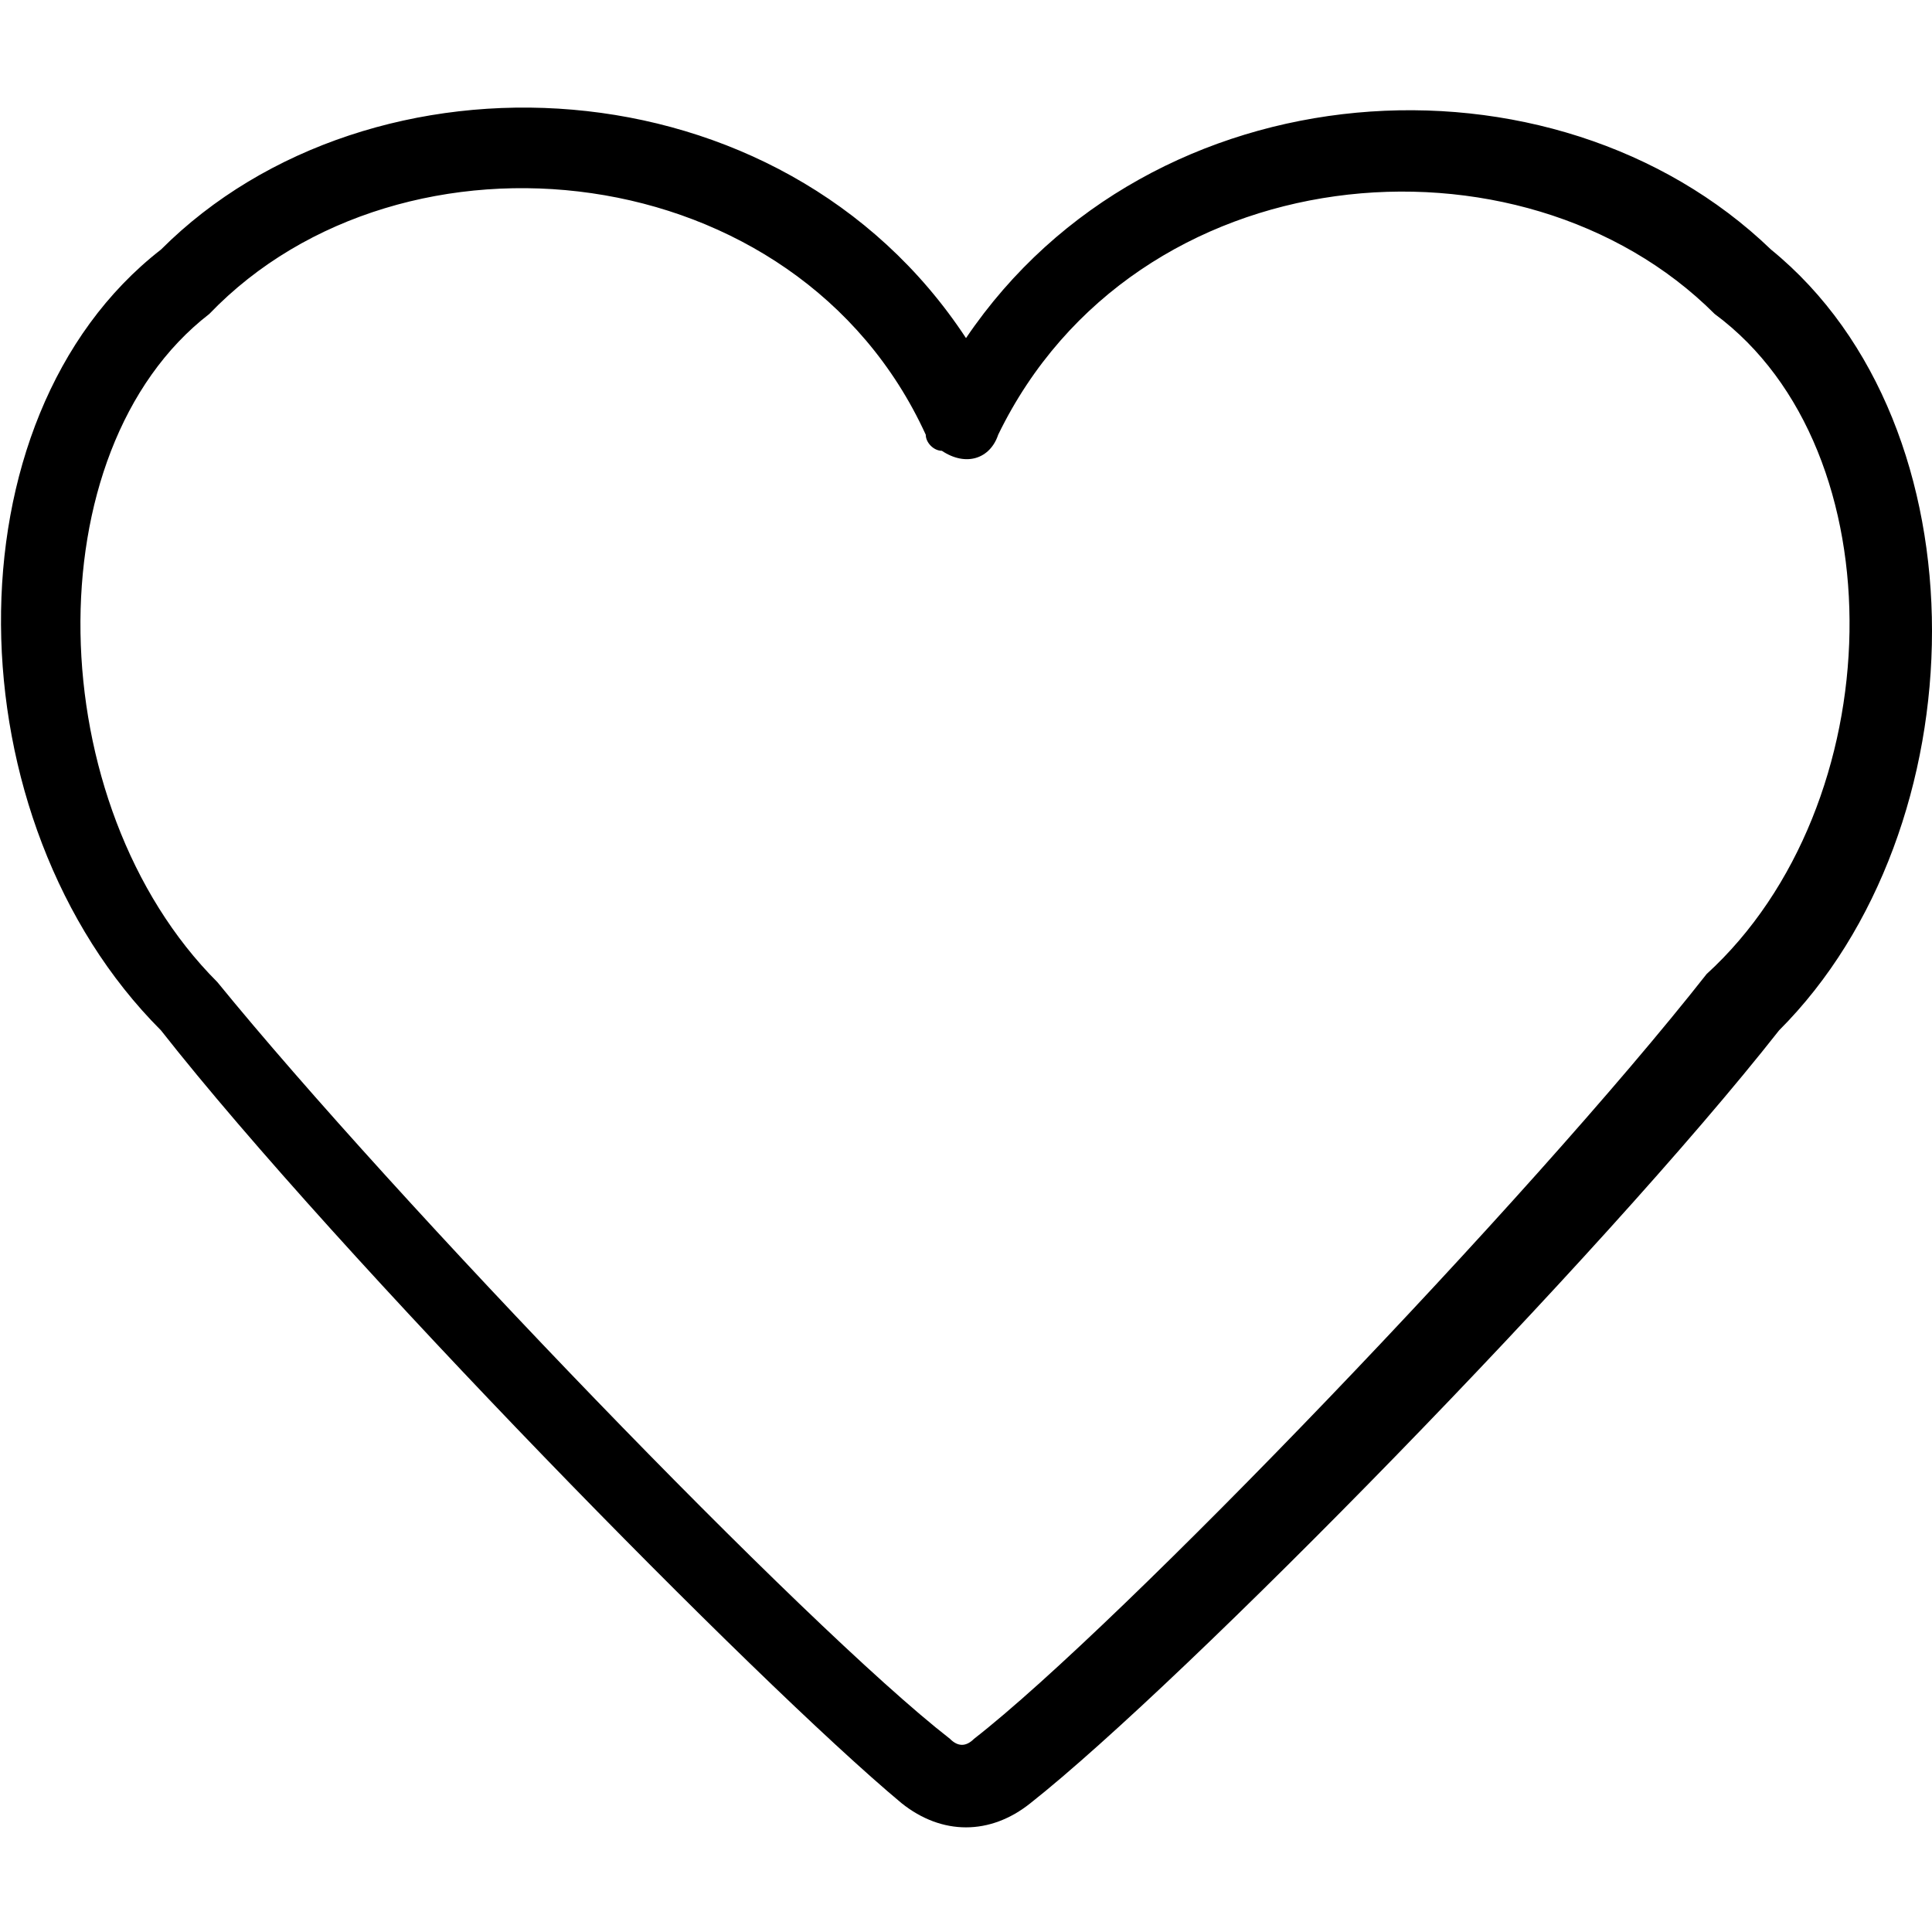 <svg width="24" height="24" xmlns="http://www.w3.org/2000/svg" data-comp="Icon StyledComponent " class="css-psp8z9 e65zztl0" aria-hidden="true" data-at="love_icon_large" fill="#000">

 <g>
  <title>Layer 1</title>
  <path id="svg_1" opacity="1" d="m22,3.1c2.7,2.2 2.6,7.2 0.1,9.7c-2.2,2.8 -7.4,8.1 -9.3,9.6c-0.5,0.4 -1.1,0.4 -1.6,0c-1.8,-1.5 -7,-6.8 -9.2,-9.6c-2.6,-2.6 -2.7,-7.6 0,-9.7c2.6,-2.6 7.7,-2.4 10,1.1c2.3,-3.4 7.3,-3.7 10,-1.1zm-0.7,0.8c-2.4,-2.4 -7.2,-2 -8.9,1.5c-0.1,0.3 -0.4,0.4 -0.7,0.2c-0.1,0 -0.2,-0.1 -0.2,-0.2c-1.6,-3.5 -6.5,-4 -8.9,-1.5c-2.2,1.7 -2.1,6.1 0.1,8.3c2.2,2.7 7.3,8 9.1,9.4c0.1,0.1 0.2,0.1 0.3,0c1.8,-1.4 6.9,-6.7 9.1,-9.5c2.3,-2.1 2.4,-6.5 0.1,-8.2z"></path>
 </g>
</svg>